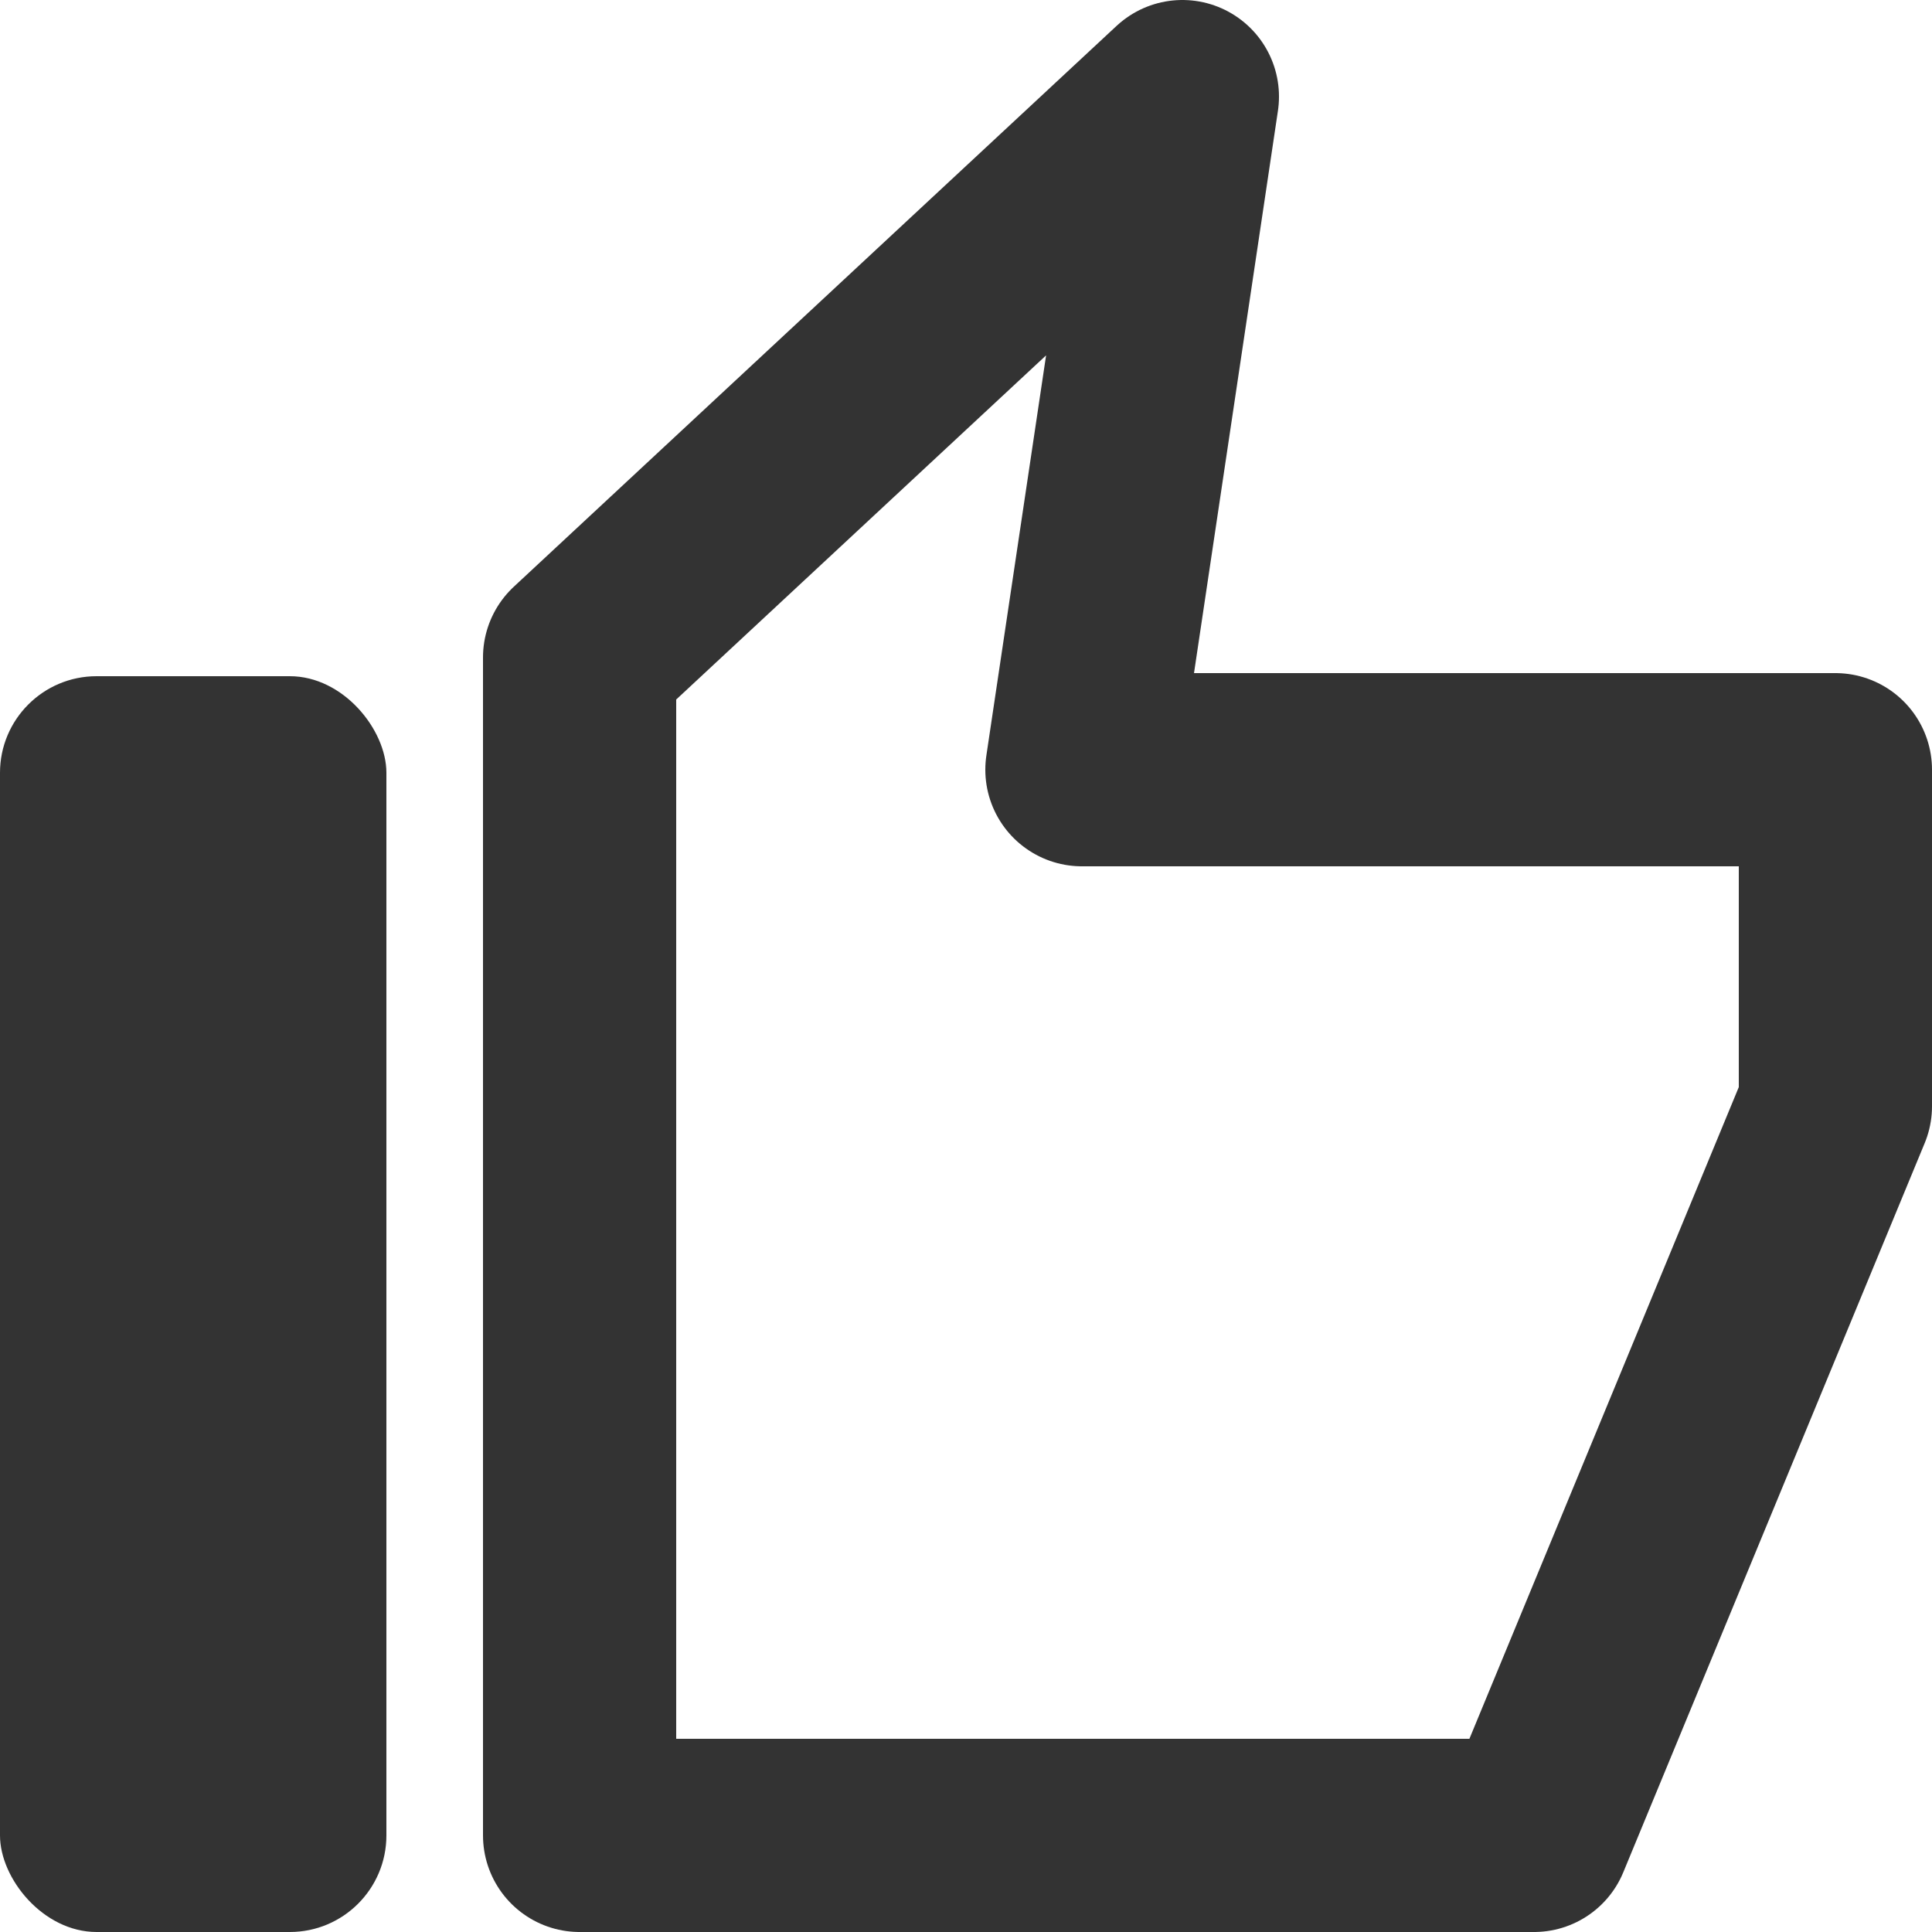 <svg width="20" height="20" viewBox="0 0 20 20" fill="none" xmlns="http://www.w3.org/2000/svg">
<g id="Frame 164959">
<path id="Vector 444" d="M6 19V6.806L12.24 1L11.2 7.968H19V11.452L15.88 19H6Z" stroke="#333333" stroke-width="2" stroke-linejoin="round"/>
<rect id="Rectangle 23804" y="7" width="4" height="13" rx="1" fill="#333333"/>
</g>
</svg>
